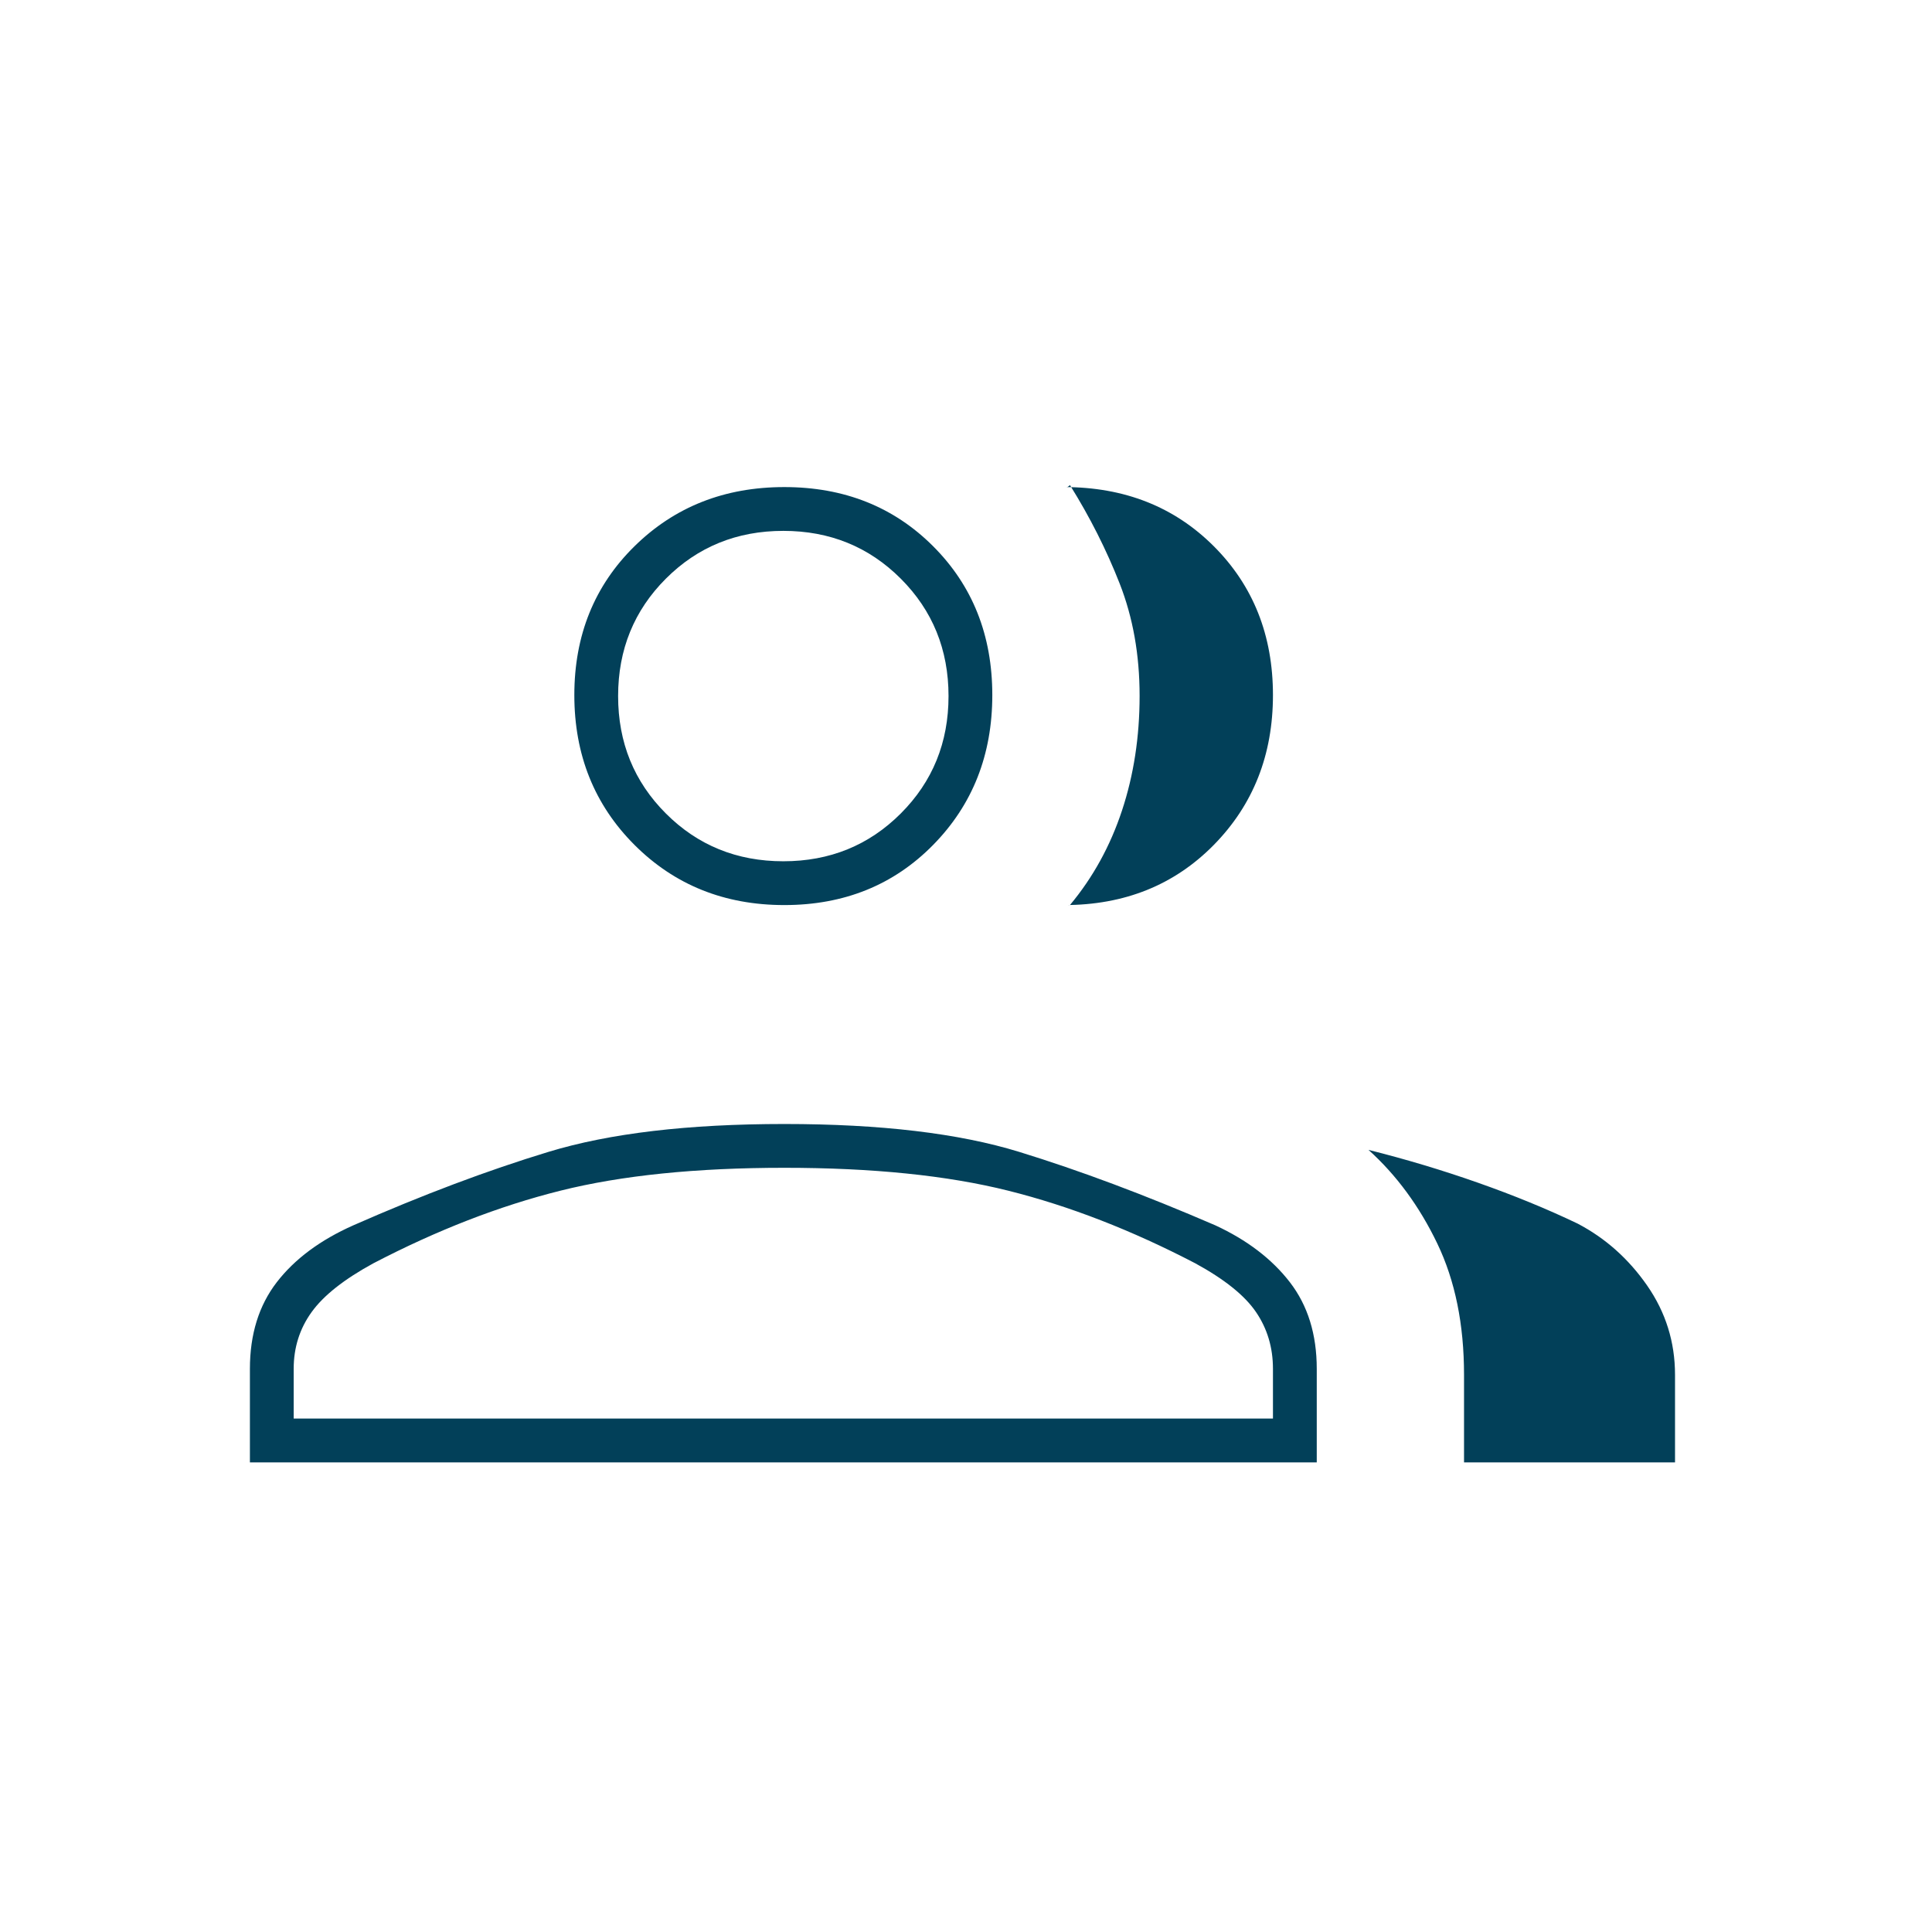 <svg xmlns="http://www.w3.org/2000/svg" width="91" height="91" viewBox="0 0 91 91" fill="none"><path d="M11.771 68.88V64.474C11.771 62.849 12.193 61.489 13.036 60.395C13.88 59.302 15.082 58.408 16.641 57.715C19.894 56.283 22.958 55.13 25.833 54.255C28.708 53.38 32.411 52.942 36.943 52.942C41.474 52.942 45.161 53.38 48.005 54.255C50.849 55.13 53.929 56.283 57.244 57.715C58.741 58.408 59.911 59.302 60.755 60.395C61.599 61.489 62.021 62.849 62.021 64.474V68.88H11.771ZM68.958 68.88V64.755C68.958 62.38 68.538 60.318 67.697 58.569C66.857 56.821 65.778 55.351 64.458 54.161C66.208 54.599 67.927 55.114 69.615 55.708C71.302 56.302 72.866 56.943 74.306 57.632C75.616 58.318 76.708 59.291 77.583 60.551C78.458 61.811 78.896 63.212 78.896 64.755V68.88H68.958ZM36.943 42.63C34.127 42.63 31.775 41.685 29.886 39.797C27.997 37.907 27.052 35.555 27.052 32.739C27.052 29.924 27.997 27.587 29.886 25.729C31.775 23.871 34.127 22.942 36.943 22.942C39.758 22.942 42.095 23.871 43.952 25.729C45.81 27.587 46.739 29.924 46.739 32.739C46.739 35.555 45.81 37.907 43.952 39.797C42.095 41.685 39.758 42.63 36.943 42.63ZM59.958 32.739C59.958 35.555 59.029 37.907 57.172 39.797C55.314 41.685 52.966 42.63 50.128 42.63H50.396C51.478 41.332 52.296 39.848 52.848 38.176C53.401 36.505 53.677 34.704 53.677 32.775C53.677 30.845 53.364 29.083 52.739 27.489C52.114 25.895 51.333 24.349 50.396 22.849C50.333 22.911 50.286 22.942 50.255 22.942H50.114C52.961 22.942 55.314 23.871 57.172 25.729C59.029 27.587 59.958 29.924 59.958 32.739ZM13.833 66.817H59.958V64.474C59.958 63.474 59.693 62.583 59.161 61.802C58.63 61.02 57.677 60.255 56.302 59.505C53.302 57.942 50.364 56.802 47.489 56.083C44.614 55.364 41.099 55.005 36.943 55.005C32.786 55.005 29.271 55.364 26.396 56.083C23.521 56.802 20.583 57.942 17.583 59.505C16.208 60.255 15.239 61.02 14.677 61.802C14.114 62.583 13.833 63.474 13.833 64.474V66.817ZM36.896 40.567C39.083 40.567 40.927 39.817 42.427 38.317C43.927 36.817 44.677 34.974 44.677 32.786C44.677 30.599 43.927 28.755 42.427 27.255C40.927 25.755 39.083 25.005 36.896 25.005C34.708 25.005 32.864 25.755 31.364 27.255C29.864 28.755 29.114 30.599 29.114 32.786C29.114 34.974 29.864 36.817 31.364 38.317C32.864 39.817 34.708 40.567 36.896 40.567Z" fill="#024059"></path></svg>